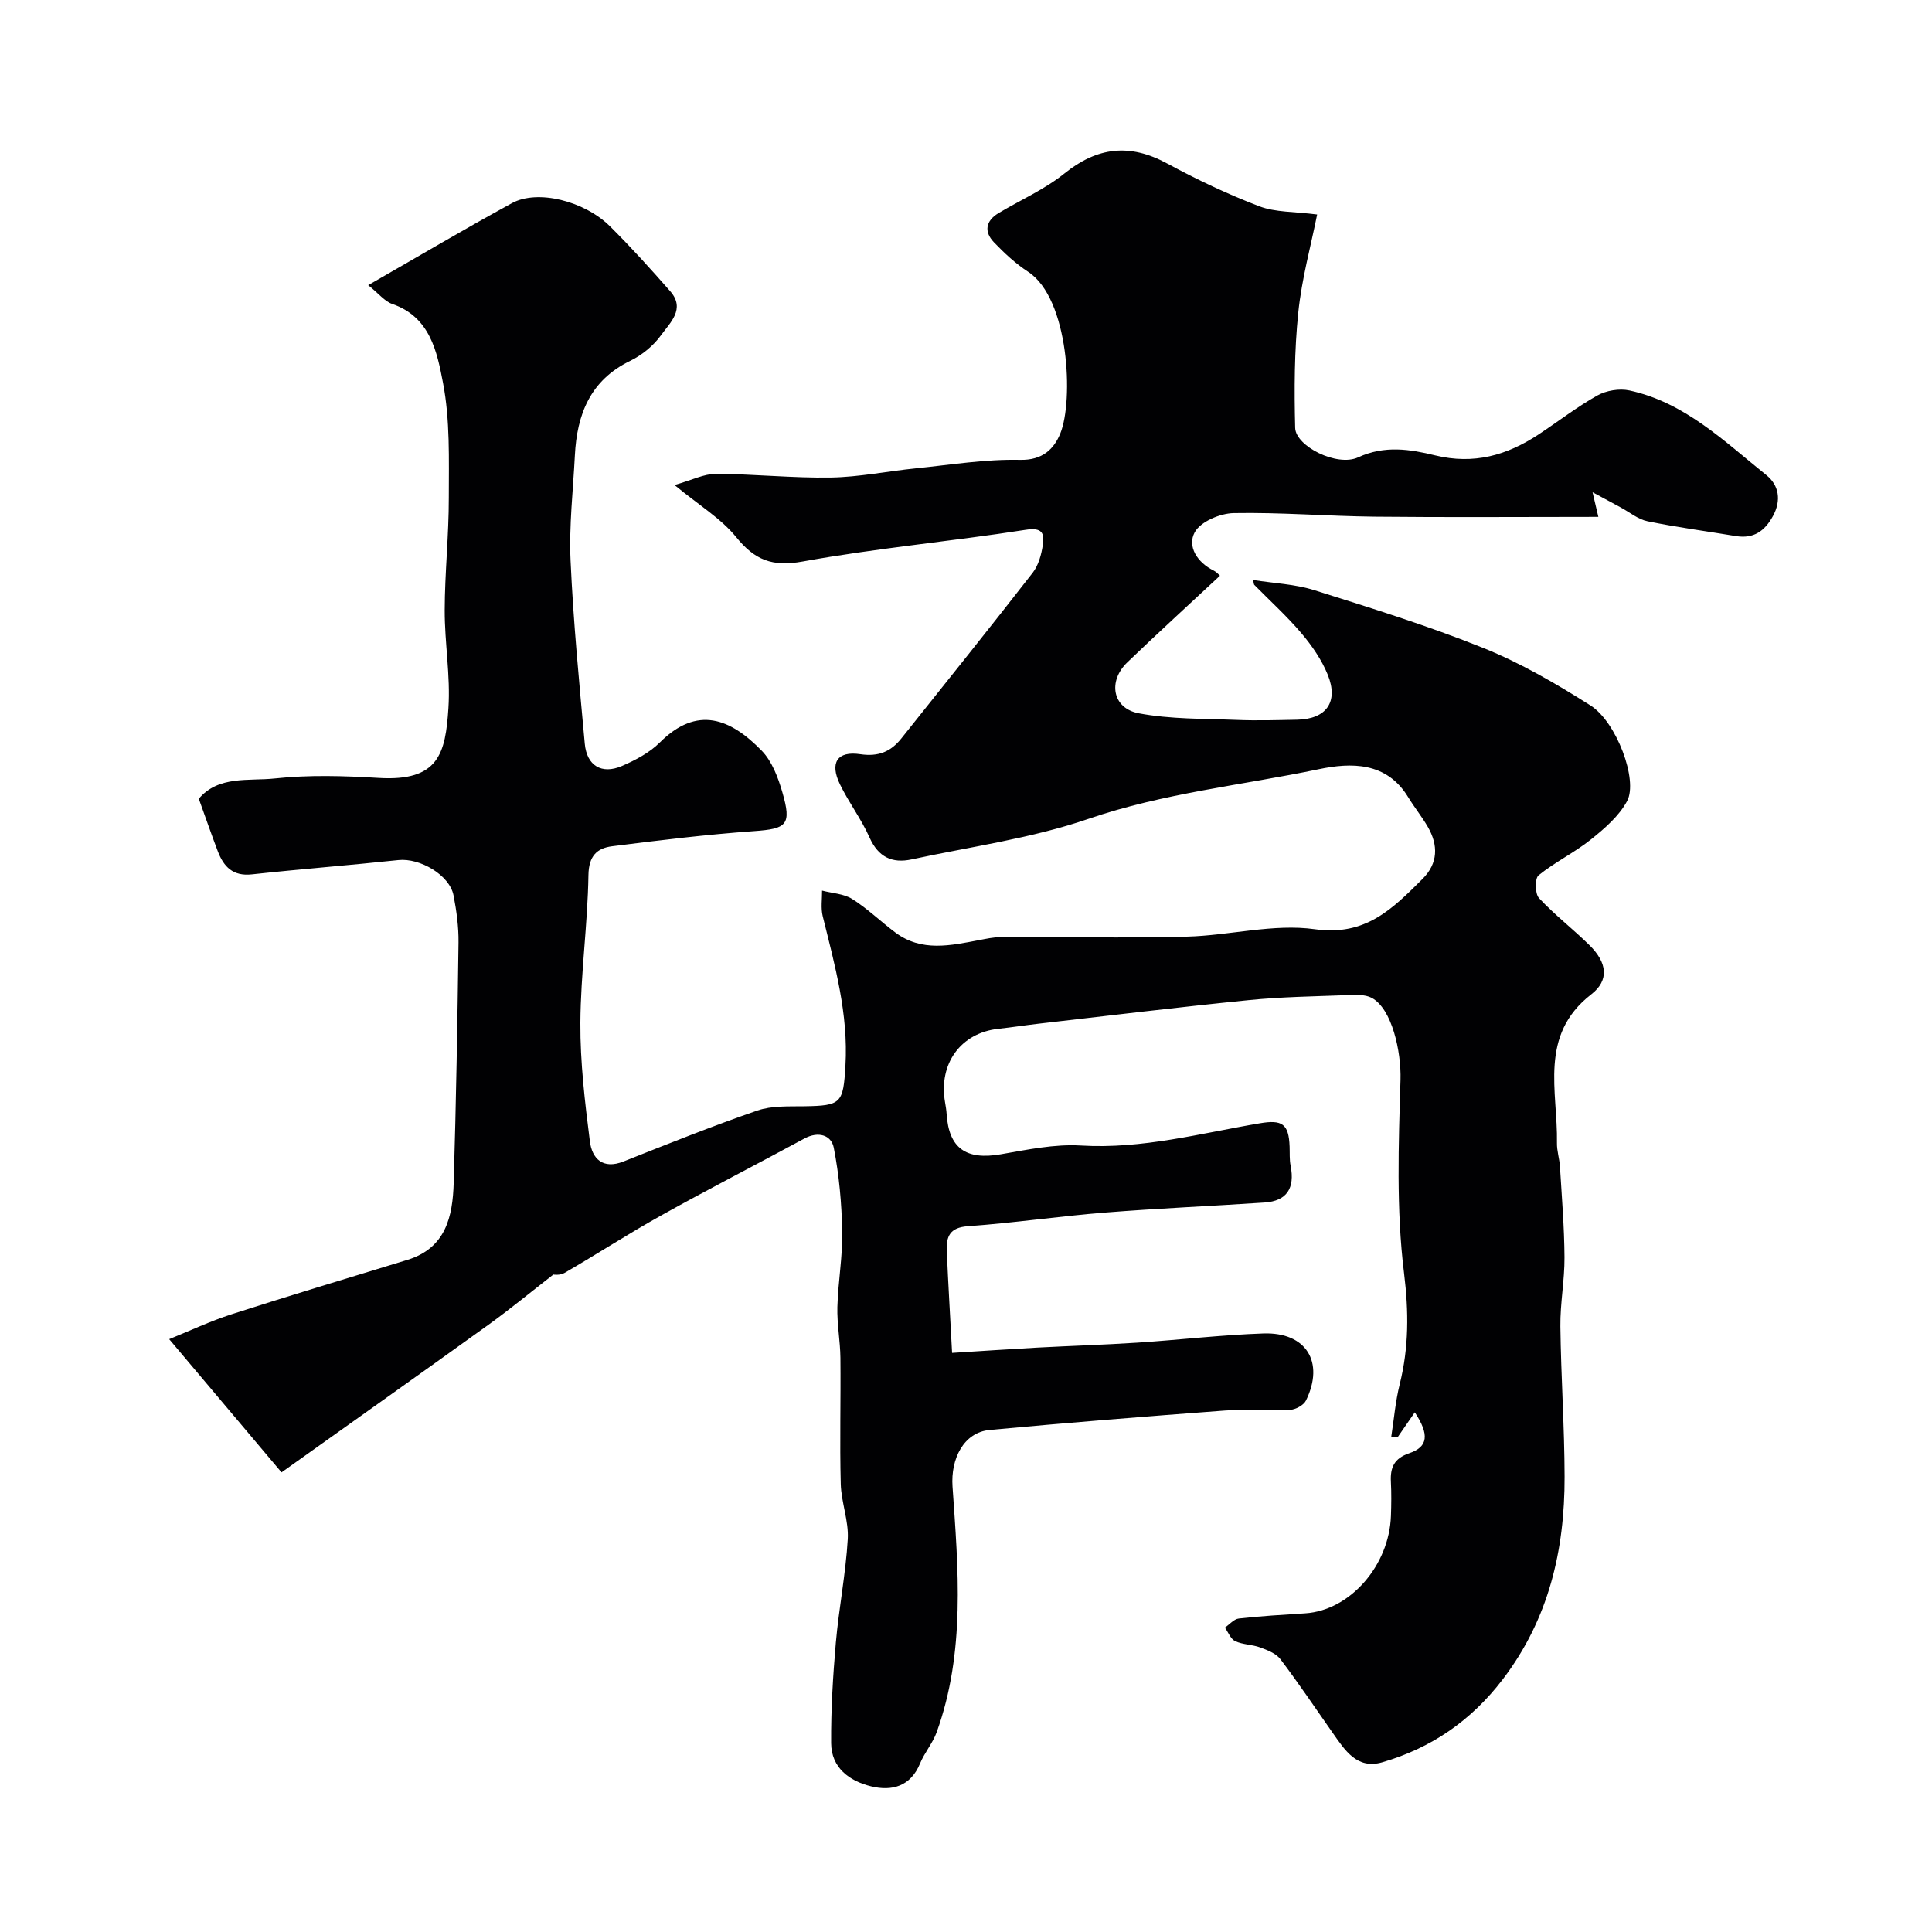 <svg enable-background="new 0 0 400 400" viewBox="0 0 400 400" xmlns="http://www.w3.org/2000/svg"><path d="m292.92 292.41c-1.41 2.04-2.48 3.6-3.56 5.16-.44-.05-.87-.09-1.31-.14.56-3.61.86-7.28 1.74-10.81 1.91-7.66 1.89-15.04.9-23.05-1.63-13.18-1.13-26.68-.73-40.02.17-5.84-1.77-14.71-5.95-16.95-1.44-.77-3.48-.63-5.24-.56-6.77.25-13.56.35-20.3 1.03-14.51 1.45-29 3.22-43.49 4.88-2.77.32-5.52.75-8.28 1.05-7.77.84-12.42 7.21-11.04 15.2.14.81.28 1.63.33 2.45.46 7.1 4.03 9.58 11.22 8.33 5.48-.95 11.1-2.14 16.58-1.81 12.71.77 24.79-2.54 37.07-4.61 4.57-.77 5.97.09 6.14 4.83.05 1.33-.05 2.68.21 3.97.92 4.67-.8 7.3-5.39 7.61-11.02.74-22.05 1.2-33.06 2.08-9.48.76-18.91 2.15-28.39 2.83-3.73.26-4.47 2.14-4.35 5.07.29 6.77.7 13.53 1.1 21.15 5.93-.37 11.75-.77 17.59-1.09 6.93-.37 13.87-.58 20.8-1.03 8.69-.57 17.36-1.6 26.05-1.9 8.87-.31 12.72 5.93 8.83 13.88-.48.98-2.16 1.89-3.33 1.94-4.49.23-9.02-.19-13.49.14-16.23 1.21-32.46 2.51-48.67 4.02-5.4.5-8.09 5.99-7.69 11.71 1.18 17.08 2.71 34.27-3.29 50.89-.82 2.26-2.51 4.2-3.43 6.44-1.97 4.79-5.85 5.79-10.15 4.74-4.46-1.09-8.22-3.83-8.26-8.92-.05-6.93.37-13.89.97-20.8.63-7.17 2.05-14.28 2.47-21.46.22-3.77-1.35-7.61-1.45-11.44-.23-8.69.02-17.39-.07-26.08-.04-3.51-.72-7.02-.63-10.52.14-5.22 1.1-10.44 1-15.64-.11-5.81-.63-11.68-1.75-17.37-.52-2.63-3.22-3.44-6.06-1.9-9.85 5.34-19.83 10.45-29.62 15.91-6.8 3.78-13.33 8.03-20.07 11.93-.95.55-2.35.34-2.3.33-4.9 3.81-9.08 7.26-13.47 10.42-14.55 10.47-29.18 20.83-42.81 30.54-7.5-8.89-15-17.79-23.26-27.58 4.17-1.68 8.46-3.72 12.94-5.16 12.08-3.89 24.23-7.54 36.36-11.25 7.98-2.44 9.39-8.97 9.6-15.91.5-16.59.78-33.2 1-49.8.04-3.25-.41-6.55-1.03-9.76-.81-4.21-6.97-7.79-11.42-7.31-10.1 1.08-20.24 1.86-30.34 2.96-3.92.43-5.83-1.59-7.05-4.79-1.32-3.48-2.54-7.01-3.93-10.87 4.09-4.85 10.37-3.62 15.76-4.2 7.09-.76 14.33-.54 21.47-.11 12.48.76 13.84-5.1 14.45-14.45.44-6.72-.79-13.53-.77-20.29.02-7.77.86-15.53.85-23.3 0-7.93.28-16.04-1.2-23.75-1.22-6.35-2.63-13.63-10.49-16.33-1.58-.54-2.8-2.14-5-3.9 10.32-5.91 19.95-11.63 29.78-16.99 5.27-2.87 14.95-.48 20.29 4.81 4.34 4.31 8.45 8.86 12.48 13.46 3.2 3.66-.09 6.53-1.92 9.08-1.57 2.19-3.95 4.13-6.4 5.32-8.29 4.03-11.01 11.1-11.44 19.58-.37 7.26-1.22 14.56-.89 21.79.57 12.65 1.79 25.27 2.94 37.88.42 4.57 3.5 6.41 7.67 4.63 2.81-1.21 5.73-2.75 7.86-4.87 7.79-7.77 14.67-4.92 21.12 1.71 2.12 2.19 3.37 5.52 4.25 8.56 1.98 6.81.93 7.6-5.89 8.08-9.81.7-19.6 1.89-29.36 3.13-3.12.4-4.82 1.99-4.89 5.96-.16 10.21-1.61 20.4-1.67 30.61-.05 8.18.94 16.4 1.97 24.54.45 3.54 2.66 5.86 6.97 4.15 9.18-3.64 18.36-7.32 27.69-10.54 2.99-1.03 6.45-.84 9.7-.89 7.71-.12 8.09-.6 8.55-8.41.63-10.69-2.19-20.78-4.71-30.96-.41-1.67-.11-3.52-.13-5.28 2.1.55 4.49.64 6.24 1.74 3.17 1.99 5.9 4.67 8.91 6.92 5.45 4.09 11.45 2.71 17.41 1.58 1.44-.27 2.91-.6 4.37-.6 12.86-.05 25.73.22 38.59-.11 8.87-.23 17.93-2.74 26.53-1.53 10.52 1.48 16.12-4.3 22.25-10.4 3.26-3.24 3.31-7 1.1-10.82-1.22-2.11-2.78-4.03-4.05-6.12-4.48-7.37-11.84-7.19-18.53-5.79-15.9 3.32-32.11 4.93-47.68 10.28-11.77 4.04-24.35 5.75-36.6 8.39-4.02.87-6.9-.47-8.71-4.53-1.7-3.82-4.29-7.23-6.12-11-2.17-4.46-.59-6.97 4.2-6.25 3.77.56 6.33-.53 8.51-3.27 9.09-11.4 18.22-22.77 27.17-34.28 1.22-1.56 1.83-3.81 2.12-5.83.35-2.39-.14-3.62-3.57-3.08-15.35 2.4-30.87 3.79-46.14 6.56-6.32 1.15-9.94-.3-13.8-5.07-3.12-3.84-7.64-6.55-12.75-10.76 3.62-1.02 6.1-2.32 8.58-2.31 7.93.03 15.87.89 23.79.76 5.86-.1 11.71-1.31 17.57-1.9 7.19-.73 14.41-1.92 21.59-1.76 4.68.11 7.04-2.26 8.35-5.48 2.76-6.78 1.84-27.9-6.67-33.46-2.59-1.69-4.94-3.87-7.09-6.12-2.08-2.18-1.7-4.43.97-6.03 4.55-2.72 9.53-4.9 13.62-8.19 6.85-5.51 13.54-6.28 21.27-2.09 6.17 3.34 12.55 6.37 19.1 8.87 3.33 1.27 7.22 1.08 11.97 1.7-1.27 6.38-3.19 13.29-3.91 20.33-.81 7.89-.84 15.9-.64 23.84.1 3.8 8.66 8.13 13.04 6.11 5.49-2.54 10.81-1.66 15.89-.42 8.06 1.97 14.87.01 21.42-4.29 4.09-2.69 7.97-5.72 12.22-8.1 1.85-1.03 4.56-1.49 6.62-1.04 11.47 2.47 19.65 10.53 28.37 17.53 2.59 2.08 3.15 5.21 1.35 8.49-1.7 3.1-4 4.72-7.63 4.13-6.11-1.01-12.27-1.83-18.33-3.07-1.96-.4-3.69-1.86-5.53-2.85-1.59-.85-3.18-1.72-5.85-3.16.62 2.64.86 3.66 1.2 5.1-15.61 0-30.92.12-46.23-.04-9.76-.1-19.52-.92-29.26-.74-2.82.05-6.86 1.76-8.07 3.96-1.6 2.92.51 6.27 3.94 7.95.57.28 1.01.82 1.28 1.05-6.43 6-12.88 11.88-19.17 17.93-4.08 3.92-3.1 9.53 2.35 10.56 6.62 1.25 13.51 1.1 20.29 1.37 4.16.17 8.33.04 12.49-.04 6.05-.12 8.65-3.66 6.35-9.33-1.26-3.1-3.27-6.01-5.45-8.58-3.01-3.55-6.49-6.69-9.76-10.02-.09-.1-.08-.3-.24-1 4.36.69 8.69.85 12.68 2.11 11.76 3.7 23.57 7.37 34.99 11.97 7.75 3.12 15.11 7.41 22.19 11.9 5.38 3.41 9.88 15.45 7.58 19.78-1.66 3.11-4.66 5.69-7.49 7.96-3.41 2.73-7.46 4.68-10.85 7.43-.79.64-.75 3.81.09 4.71 3.25 3.49 7.09 6.43 10.49 9.79 3.61 3.57 4.11 7.21.33 10.14-10.94 8.49-6.9 20.06-7.1 30.79-.03 1.62.52 3.23.62 4.86.38 6.26.9 12.53.94 18.8.03 4.76-.91 9.54-.85 14.3.12 10.38.85 20.76.87 31.14.03 15.21-3.28 29.43-12.78 41.9-6.53 8.57-14.81 14.26-24.99 17.21-5.2 1.5-7.7-2.49-10.2-6.04-3.6-5.13-7.09-10.33-10.87-15.32-.91-1.2-2.68-1.87-4.19-2.43-1.66-.61-3.59-.56-5.17-1.3-.94-.44-1.43-1.83-2.13-2.8.95-.65 1.86-1.76 2.87-1.88 4.58-.52 9.18-.78 13.78-1.08 9.23-.6 17.38-9.85 17.73-20.21.08-2.33.11-4.67-.01-7-.15-2.96.63-4.86 3.84-5.95 3.86-1.31 4.16-3.84 1.11-8.45z" fill="#010103"/></svg>